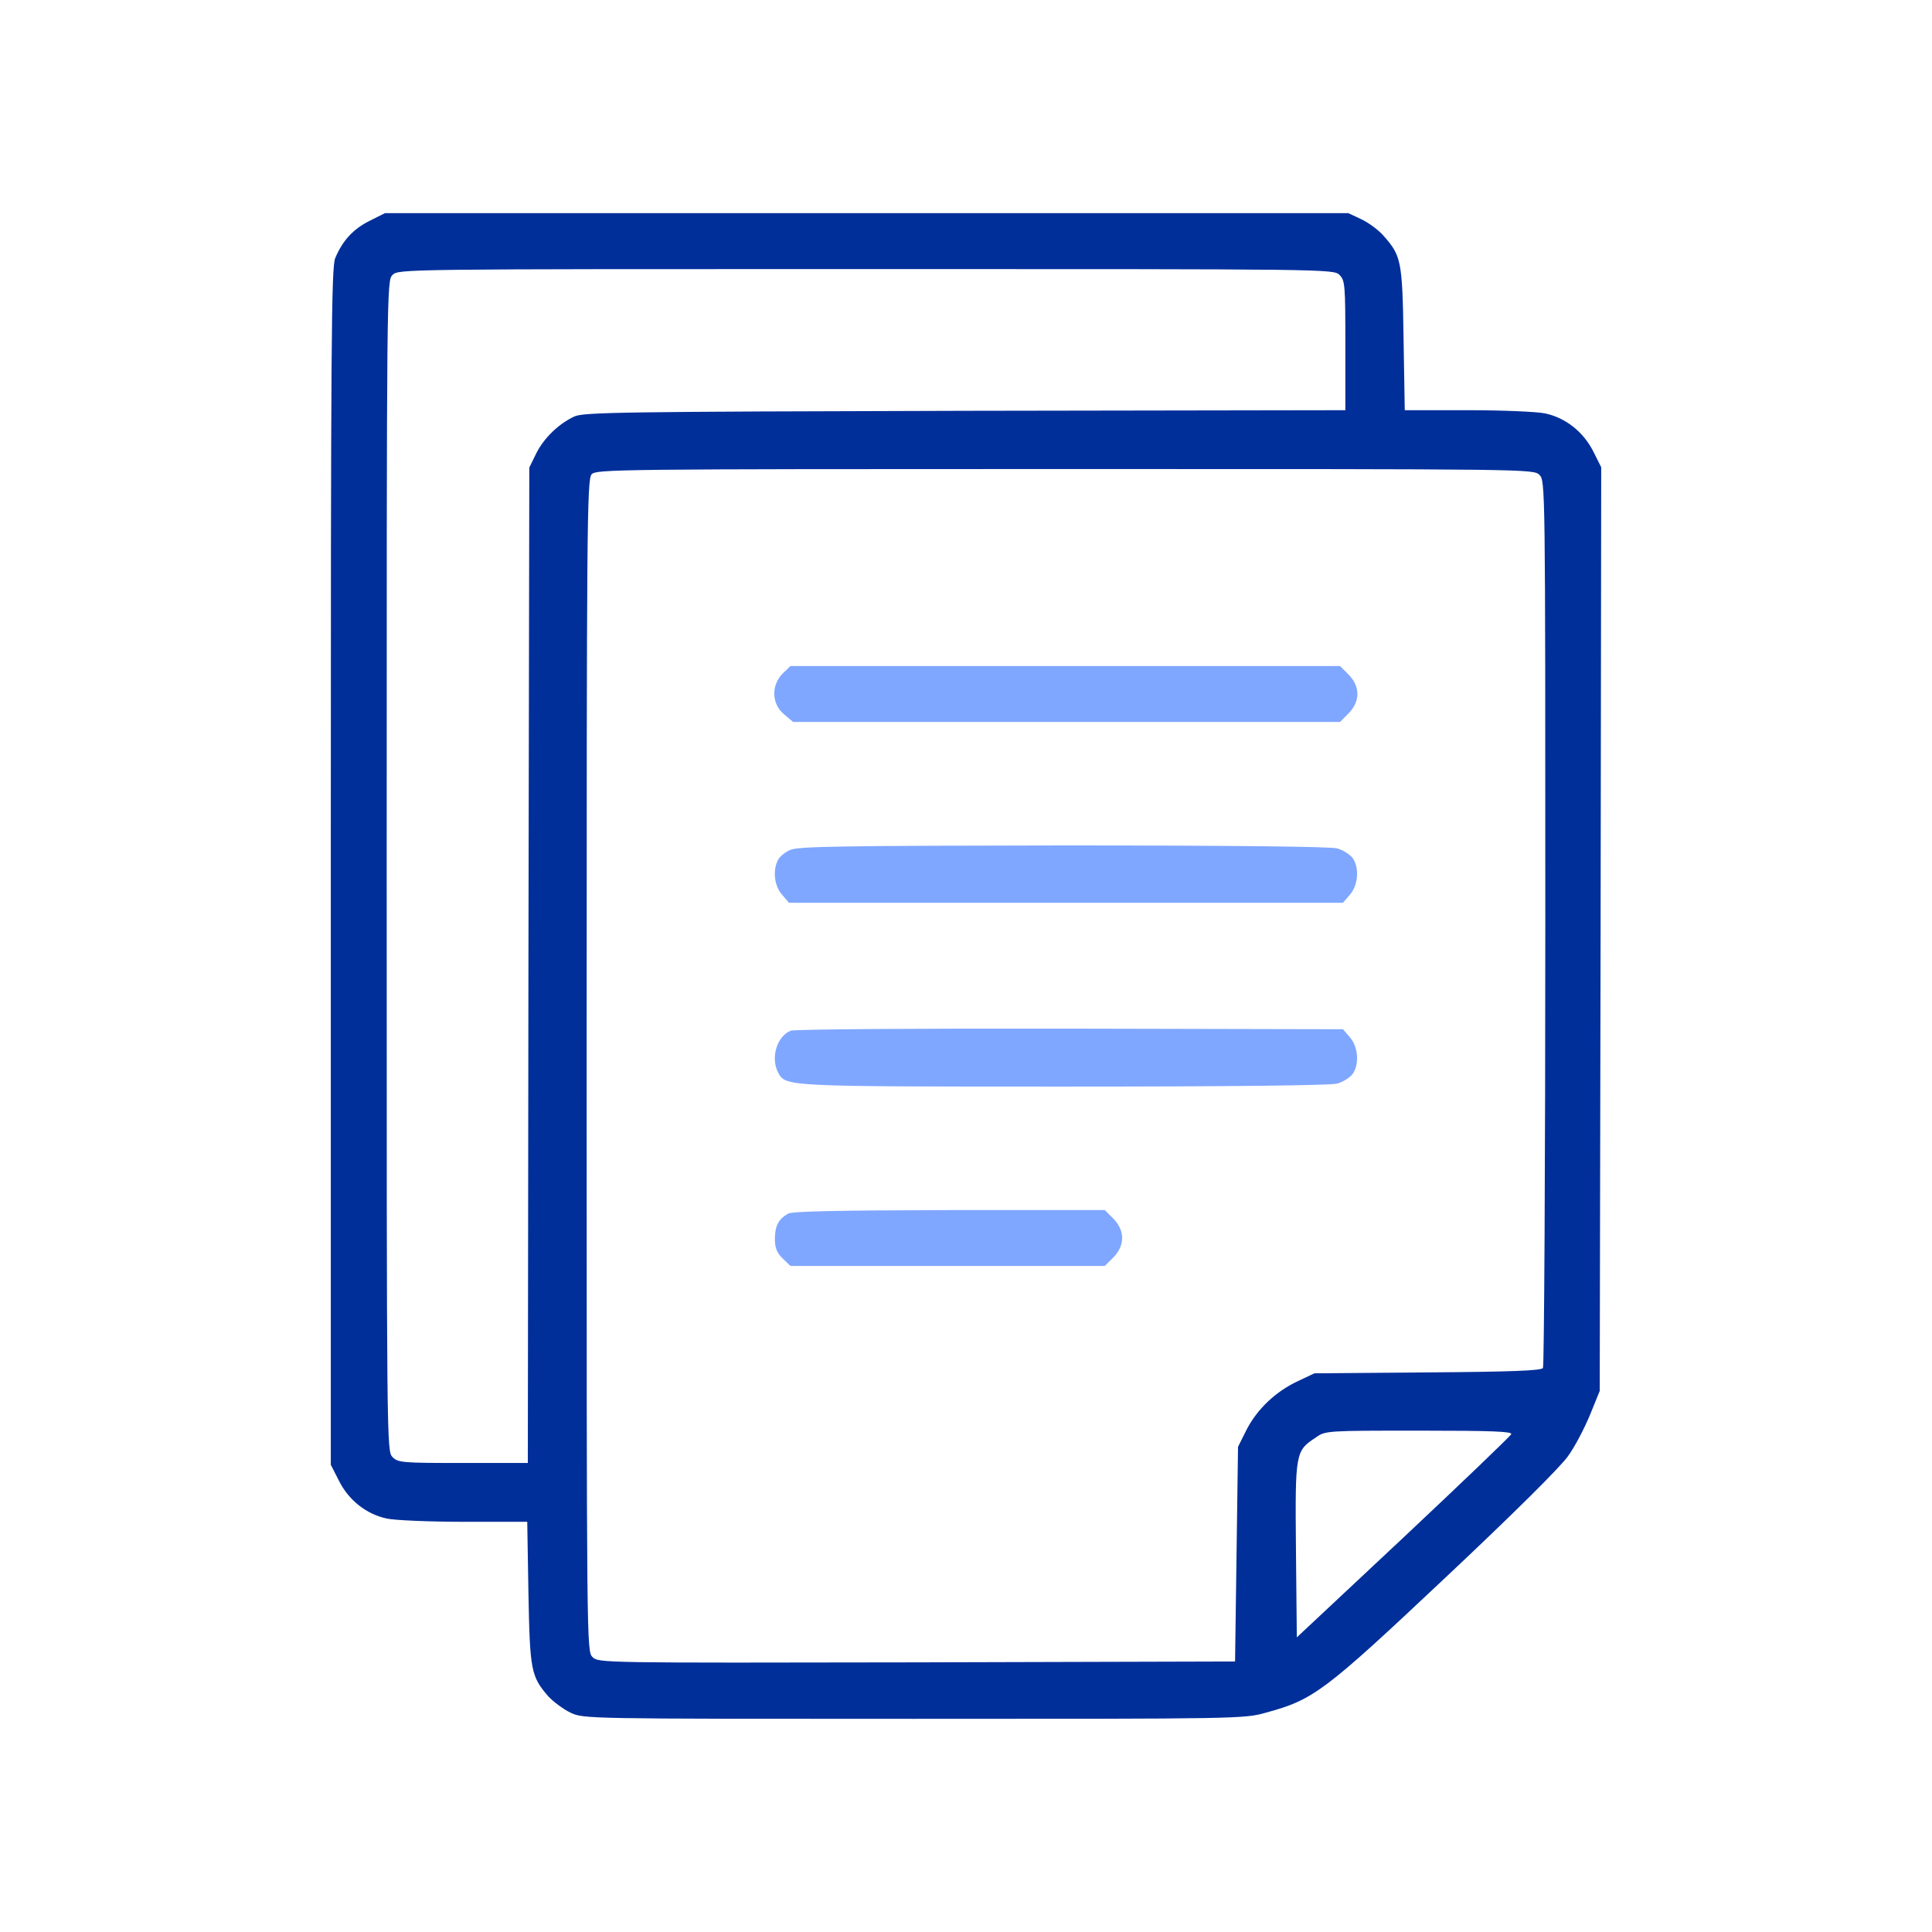 <svg width="60" height="60" viewBox="0 0 60 60" fill="none" xmlns="http://www.w3.org/2000/svg">
<g clip-path="url(#clip0_7745_80628)">
<path d="M11.479 6.858C10.967 7.114 10.639 7.47 10.41 8.018C10.292 8.31 10.273 10.456 10.273 26.922V45.489L10.529 45.991C10.831 46.594 11.379 47.023 12.009 47.16C12.264 47.215 13.351 47.261 14.42 47.261H16.374L16.411 49.48C16.456 51.891 16.493 52.065 17.032 52.686C17.187 52.85 17.488 53.078 17.717 53.188C18.128 53.38 18.146 53.38 28.384 53.38C38.466 53.38 38.649 53.38 39.315 53.188C40.795 52.786 41.124 52.539 44.877 49.005C46.996 47.014 48.457 45.562 48.695 45.224C48.914 44.923 49.215 44.338 49.38 43.937L49.681 43.197L49.708 28.858L49.727 14.511L49.48 14.018C49.169 13.406 48.621 12.977 47.991 12.84C47.736 12.785 46.649 12.739 45.58 12.739H43.626L43.589 10.52C43.553 8.1 43.516 7.945 42.977 7.333C42.822 7.15 42.512 6.922 42.283 6.812L41.873 6.62H26.913H11.954L11.479 6.858ZM41.599 8.538C41.772 8.712 41.781 8.84 41.781 10.73V12.739L29.982 12.758C19.306 12.785 18.146 12.803 17.844 12.931C17.351 13.159 16.886 13.607 16.648 14.091L16.438 14.52L16.411 29.973L16.392 45.434H14.383C12.493 45.434 12.365 45.425 12.191 45.252C12.009 45.069 12.009 44.95 12.009 26.895C12.009 8.84 12.009 8.721 12.191 8.538C12.374 8.356 12.493 8.356 26.895 8.356C41.297 8.356 41.416 8.356 41.599 8.538ZM47.809 14.748C47.991 14.931 47.991 15.05 47.991 28.648C47.991 36.201 47.955 42.42 47.918 42.484C47.873 42.567 46.914 42.603 44.338 42.621L40.822 42.649L40.302 42.895C39.617 43.215 39.041 43.763 38.713 44.402L38.448 44.932L38.402 48.265L38.356 51.599L28.475 51.626C18.685 51.644 18.584 51.644 18.401 51.462C18.219 51.279 18.219 51.169 18.219 33.087C18.219 16.292 18.228 14.885 18.374 14.73C18.511 14.575 19.096 14.566 33.078 14.566C47.507 14.566 47.626 14.566 47.809 14.748ZM46.932 44.539C46.905 44.603 45.389 46.055 43.58 47.754L40.274 50.85L40.247 48.128C40.219 45.096 40.229 45.06 40.868 44.64C41.16 44.43 41.215 44.43 44.074 44.43C46.366 44.43 46.968 44.457 46.932 44.539Z" fill="#002F9A"/>
<path d="M24.301 20.922C23.945 21.287 23.963 21.863 24.347 22.182L24.63 22.42H33.123H41.617L41.881 22.155C42.247 21.78 42.247 21.324 41.881 20.949L41.617 20.685H33.078H24.548L24.301 20.922Z" fill="#80A7FF"/>
<path d="M24.548 26.393C24.392 26.457 24.219 26.594 24.164 26.703C23.991 27.023 24.045 27.507 24.283 27.781L24.502 28.037H33.105H41.708L41.927 27.781C42.183 27.48 42.219 26.95 42.009 26.648C41.927 26.539 41.717 26.402 41.525 26.347C41.306 26.292 38.365 26.256 33.014 26.256C26.274 26.265 24.785 26.283 24.548 26.393Z" fill="#80A7FF"/>
<path d="M24.556 32.009C24.127 32.183 23.926 32.849 24.164 33.306C24.401 33.745 24.319 33.745 33.031 33.745C38.365 33.745 41.306 33.708 41.525 33.653C41.717 33.598 41.927 33.461 42.009 33.352C42.219 33.05 42.182 32.521 41.927 32.219L41.708 31.964L33.223 31.945C28.556 31.936 24.657 31.964 24.556 32.009Z" fill="#80A7FF"/>
<path d="M24.475 37.69C24.174 37.863 24.073 38.064 24.064 38.457C24.064 38.749 24.119 38.895 24.301 39.078L24.548 39.315H29.425H34.311L34.576 39.051C34.941 38.676 34.941 38.219 34.576 37.845L34.311 37.58H29.48C26.027 37.589 24.603 37.617 24.475 37.69Z" fill="#80A7FF"/>
</g>
<defs>
<clipPath id="clip0_7745_80628">
<rect width="46.759" height="46.759" fill="white" transform="translate(6.62 6.62)"/>
</clipPath>
</defs>
</svg>
